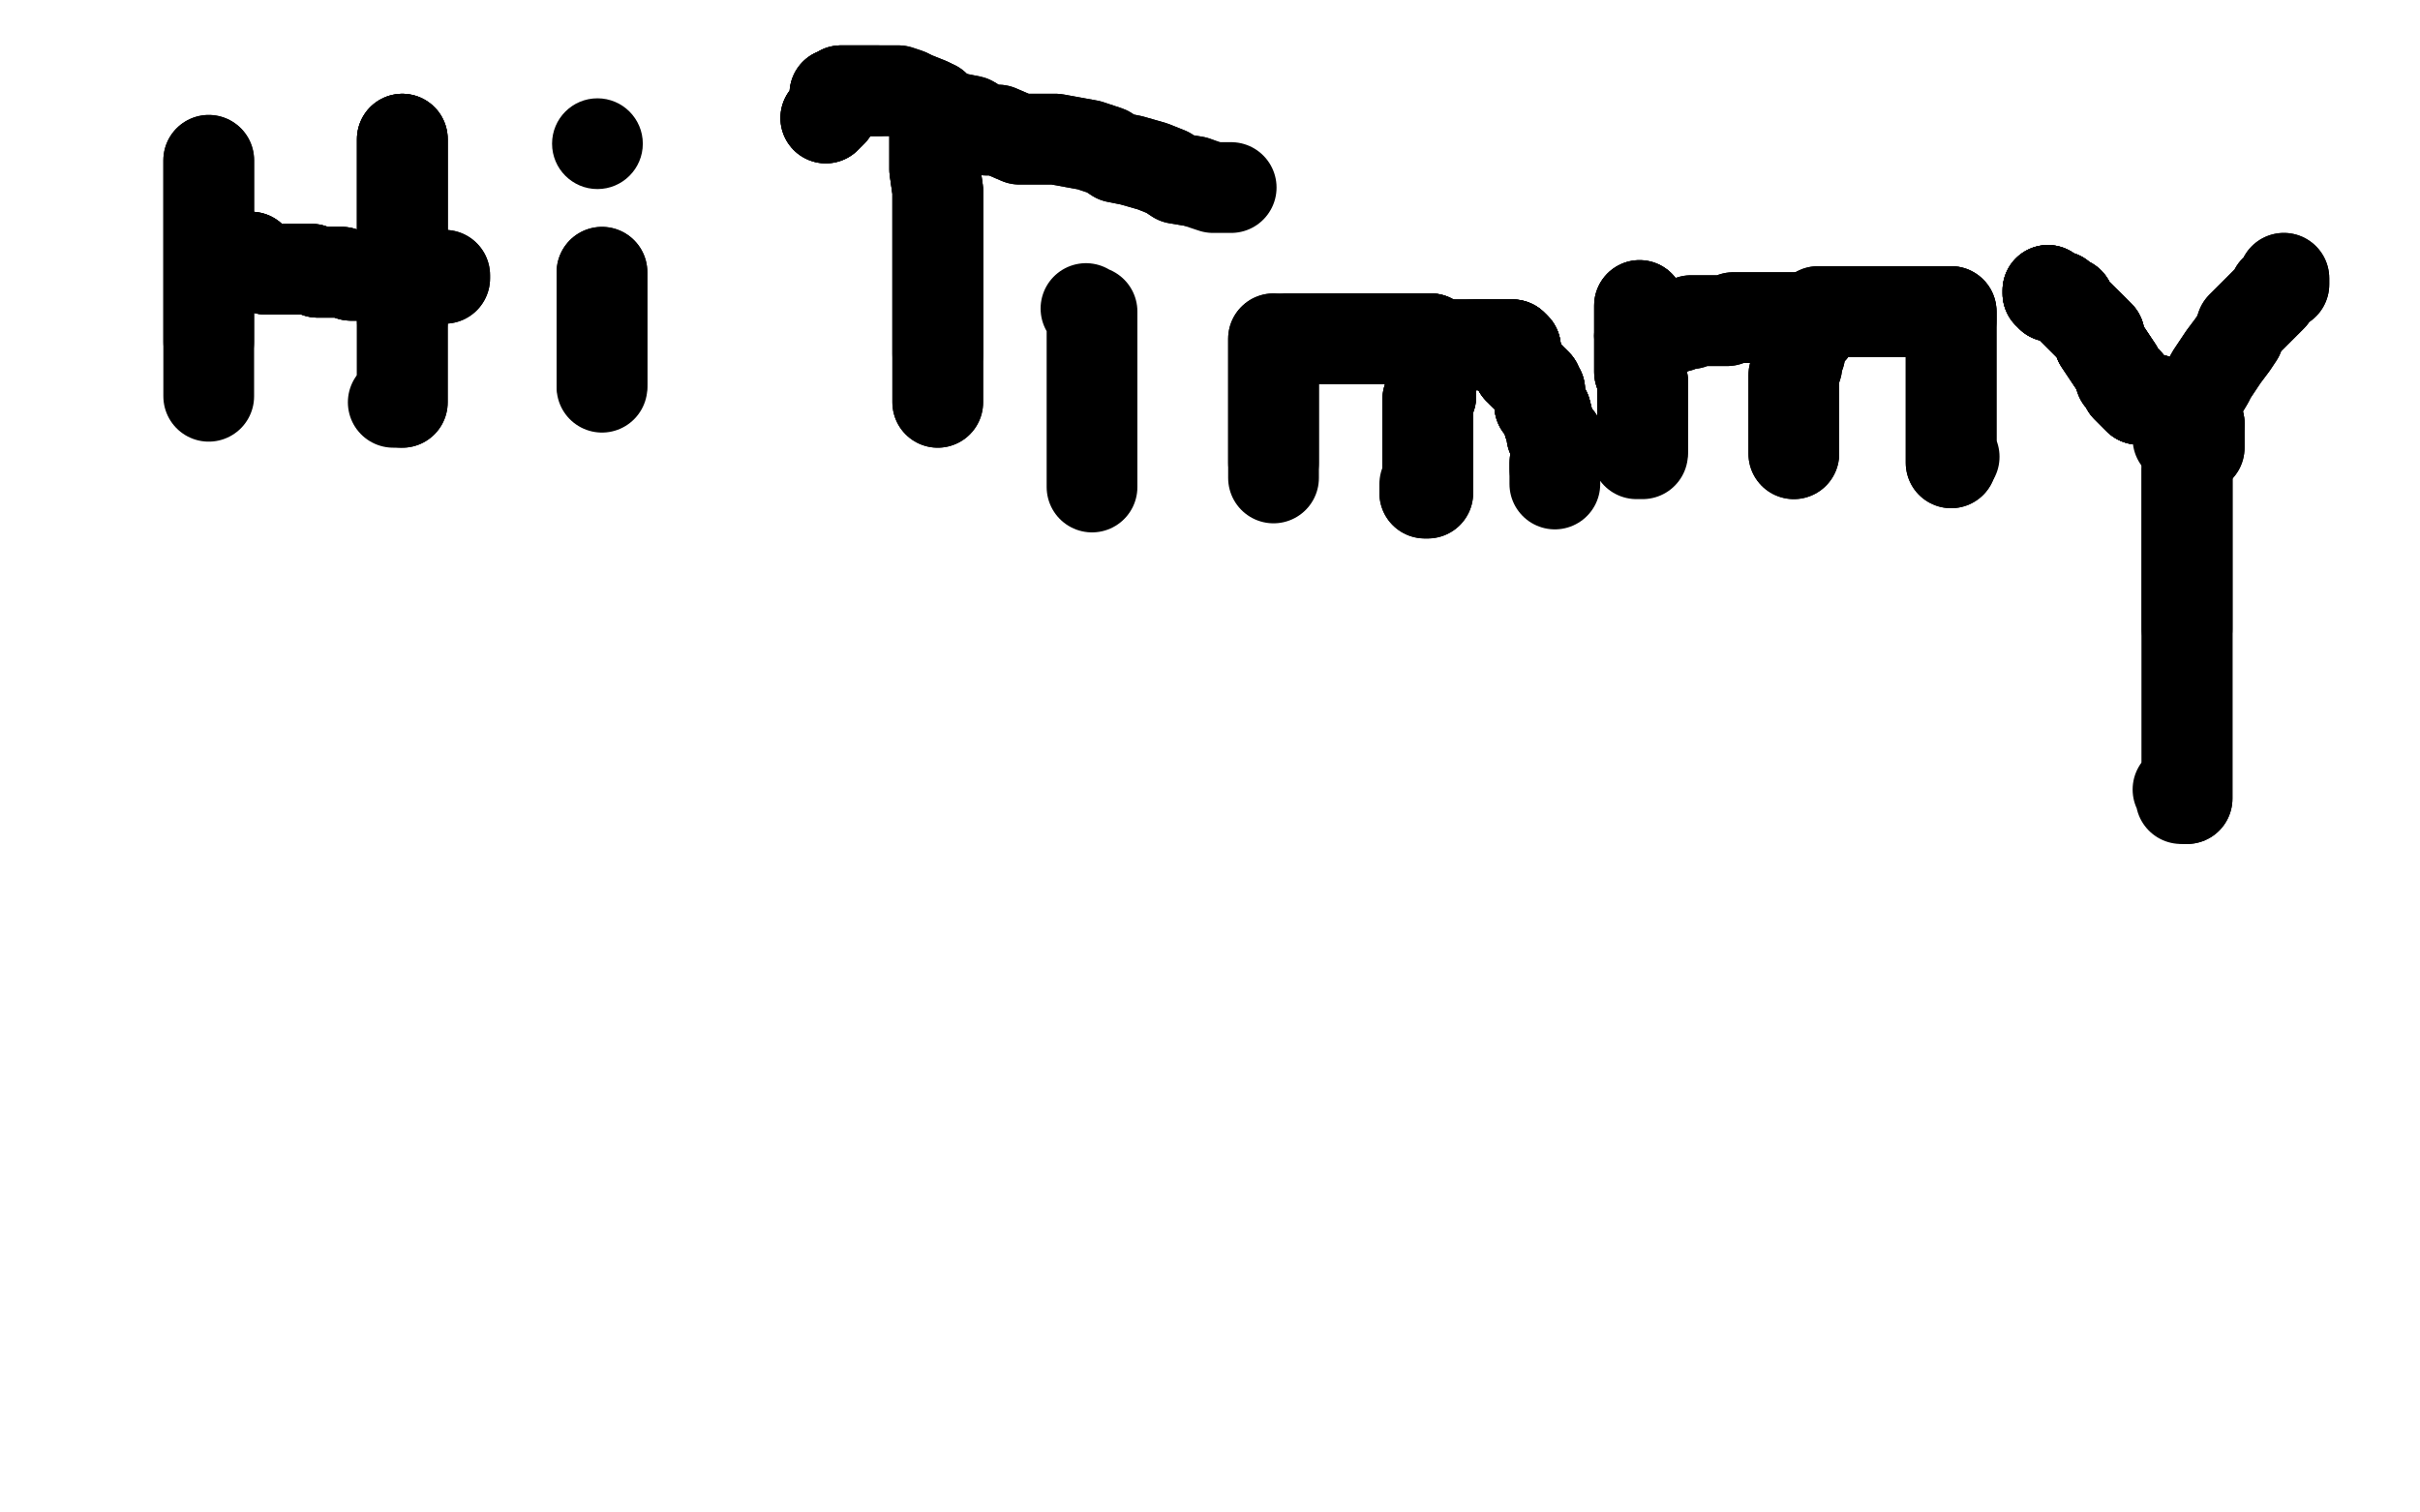 <?xml version="1.0" standalone="no"?>
<!DOCTYPE svg PUBLIC "-//W3C//DTD SVG 1.1//EN"
"http://www.w3.org/Graphics/SVG/1.1/DTD/svg11.dtd">

<svg width="800" height="500" version="1.1" xmlns="http://www.w3.org/2000/svg" xmlns:xlink="http://www.w3.org/1999/xlink" style="stroke-antialiasing: false"><desc>This SVG has been created on https://colorillo.com/</desc><rect x='0' y='0' width='800' height='500' style='fill: rgb(255,255,255); stroke-width:0' /><polyline points="69,53 69,54 69,55 69,56 69,58 69,60 69,62 69,63 69,65 69,67 69,71 69,74 69,78 69,81 69,86 69,91 69,94 69,98 69,104 69,107 69,113" style="fill: none; stroke: #000000; stroke-width: 30; stroke-linejoin: round; stroke-linecap: round; stroke-antialiasing: false; stroke-antialias: 0; opacity: 1.0"/>
<polyline points="69,53 69,54 69,55 69,56 69,58 69,60 69,62 69,63 69,65 69,67 69,71 69,74 69,78 69,81 69,86 69,91 69,94 69,98 69,104 69,107 69,113 69,117 69,119 69,122 69,124 69,126 69,127 69,129 69,130 69,131" style="fill: none; stroke: #000000; stroke-width: 30; stroke-linejoin: round; stroke-linecap: round; stroke-antialiasing: false; stroke-antialias: 0; opacity: 1.0"/>
<polyline points="133,46 133,47 133,48 133,49 133,50 133,53 133,54 133,57 133,59 133,62 133,66 133,71 133,77 133,82 133,86 133,89 133,94 133,97 133,101 133,104 133,106" style="fill: none; stroke: #000000; stroke-width: 30; stroke-linejoin: round; stroke-linecap: round; stroke-antialiasing: false; stroke-antialias: 0; opacity: 1.0"/>
<polyline points="133,46 133,47 133,48 133,49 133,50 133,53 133,54 133,57 133,59 133,62 133,66 133,71 133,77 133,82 133,86 133,89 133,94 133,97 133,101 133,104 133,106 133,110 133,112 133,116 133,119 133,122 133,124 133,126 133,128 133,129 133,130 133,131 133,132 133,133" style="fill: none; stroke: #000000; stroke-width: 30; stroke-linejoin: round; stroke-linecap: round; stroke-antialiasing: false; stroke-antialias: 0; opacity: 1.0"/>
<polyline points="133,46 133,47 133,48 133,49 133,50 133,53 133,54 133,57 133,59 133,62 133,66 133,71 133,77 133,82 133,86 133,89 133,94 133,97 133,101 133,104 133,106 133,110 133,112 133,116 133,119 133,122 133,124 133,126 133,128 133,129 133,130 133,131 133,132 133,133 132,133 131,133 130,133" style="fill: none; stroke: #000000; stroke-width: 30; stroke-linejoin: round; stroke-linecap: round; stroke-antialiasing: false; stroke-antialias: 0; opacity: 1.0"/>
<polyline points="83,85 83,86 83,87 84,87 85,87 87,88 88,89 89,89 90,89 91,89 93,89 94,89 98,89 99,89 101,89 103,89 105,90 109,90 113,90 116,91 119,91 122,91 125,91" style="fill: none; stroke: #000000; stroke-width: 30; stroke-linejoin: round; stroke-linecap: round; stroke-antialiasing: false; stroke-antialias: 0; opacity: 1.0"/>
<polyline points="83,85 83,86 83,87 84,87 85,87 87,88 88,89 89,89 90,89 91,89 93,89 94,89 98,89 99,89 101,89 103,89 105,90 109,90 113,90 116,91 119,91 122,91 125,91 128,91 131,91 134,91 136,91 140,91 142,91 144,91 145,91 146,91 147,91 147,92 146,92" style="fill: none; stroke: #000000; stroke-width: 30; stroke-linejoin: round; stroke-linecap: round; stroke-antialiasing: false; stroke-antialias: 0; opacity: 1.0"/>
<polyline points="83,85 83,86 83,87 84,87 85,87 87,88 88,89 89,89 90,89 91,89 93,89 94,89 98,89 99,89 101,89 103,89 105,90 109,90 113,90 116,91 119,91 122,91 125,91 128,91 131,91 134,91 136,91 140,91 142,91 144,91 145,91 146,91 147,91 147,92 146,92 145,92" style="fill: none; stroke: #000000; stroke-width: 30; stroke-linejoin: round; stroke-linecap: round; stroke-antialiasing: false; stroke-antialias: 0; opacity: 1.0"/>
<polyline points="199,90 199,92 199,93 199,94 199,95 199,97 199,98 199,99 199,100 199,103 199,106 199,109 199,112 199,114 199,115 199,118 199,119 199,122 199,123 199,126 199,127" style="fill: none; stroke: #000000; stroke-width: 30; stroke-linejoin: round; stroke-linecap: round; stroke-antialiasing: false; stroke-antialias: 0; opacity: 1.0"/>
<polyline points="199,90 199,92 199,93 199,94 199,95 199,97 199,98 199,99 199,100 199,103 199,106 199,109 199,112 199,114 199,115 199,118 199,119 199,122 199,123 199,126 199,127 199,128 199,127 199,125 199,123" style="fill: none; stroke: #000000; stroke-width: 30; stroke-linejoin: round; stroke-linecap: round; stroke-antialiasing: false; stroke-antialias: 0; opacity: 1.0"/>
<circle cx="197.5" cy="47.5" r="15" style="fill: #000000; stroke-antialiasing: false; stroke-antialias: 0; opacity: 1.0"/>
<polyline points="309,35 309,36 309,37 309,38 309,39 309,42 309,45 309,48 309,53 309,56 310,63 310,67 310,72 310,77 310,84 310,88 310,94 310,100 310,106 310,109 310,115 310,117" style="fill: none; stroke: #000000; stroke-width: 30; stroke-linejoin: round; stroke-linecap: round; stroke-antialiasing: false; stroke-antialias: 0; opacity: 1.0"/>
<polyline points="309,35 309,36 309,37 309,38 309,39 309,42 309,45 309,48 309,53 309,56 310,63 310,67 310,72 310,77 310,84 310,88 310,94 310,100 310,106 310,109 310,115 310,117 310,122 310,125 310,129 310,131 310,132 310,133 310,132 310,130 310,129 310,127 310,125 310,122" style="fill: none; stroke: #000000; stroke-width: 30; stroke-linejoin: round; stroke-linecap: round; stroke-antialiasing: false; stroke-antialias: 0; opacity: 1.0"/>
<polyline points="309,35 309,36 309,37 309,38 309,39 309,42 309,45 309,48 309,53 309,56 310,63 310,67 310,72 310,77 310,84 310,88 310,94 310,100 310,106 310,109 310,115 310,117 310,122 310,125 310,129 310,131 310,132 310,133 310,132 310,130 310,129 310,127 310,125 310,122 310,121" style="fill: none; stroke: #000000; stroke-width: 30; stroke-linejoin: round; stroke-linecap: round; stroke-antialiasing: false; stroke-antialias: 0; opacity: 1.0"/>
<polyline points="273,39 274,38 275,37 275,36 276,35 276,34 276,32 276,31 277,31 278,30 279,30 280,30 281,30 282,30 284,30 286,30 287,30 290,30" style="fill: none; stroke: #000000; stroke-width: 30; stroke-linejoin: round; stroke-linecap: round; stroke-antialiasing: false; stroke-antialias: 0; opacity: 1.0"/>
<polyline points="273,39 274,38 275,37 275,36 276,35 276,34 276,32 276,31 277,31 278,30 279,30 280,30 281,30 282,30 284,30 286,30 287,30 290,30 293,30 294,30 297,30 300,31 302,32 307,34 312,38 316,39 321,40 326,43 330,43 337,46 341,46 349,46 360,48 366,50 369,52 374,53 381,55 386,57 389,59 395,60" style="fill: none; stroke: #000000; stroke-width: 30; stroke-linejoin: round; stroke-linecap: round; stroke-antialiasing: false; stroke-antialias: 0; opacity: 1.0"/>
<polyline points="273,39 274,38 275,37 275,36 276,35 276,34 276,32 276,31 277,31 278,30 279,30 280,30 281,30 282,30 284,30 286,30 287,30 290,30 293,30 294,30 297,30 300,31 302,32 307,34 312,38 316,39 321,40 326,43 330,43 337,46 341,46 349,46 360,48 366,50 369,52 374,53 381,55 386,57 389,59 395,60 401,62 405,62 406,62 407,62" style="fill: none; stroke: #000000; stroke-width: 30; stroke-linejoin: round; stroke-linecap: round; stroke-antialiasing: false; stroke-antialias: 0; opacity: 1.0"/>
<polyline points="359,102 360,103 361,103 361,105 361,106 361,108 361,110 361,111 361,113 361,117 361,119 361,125 361,130 361,133 361,138 361,143 361,145 361,148 361,161" style="fill: none; stroke: #000000; stroke-width: 30; stroke-linejoin: round; stroke-linecap: round; stroke-antialiasing: false; stroke-antialias: 0; opacity: 1.0"/>
<polyline points="421,112 421,113 421,114 421,115 421,117 421,119 421,121 421,124 421,126 421,128 421,130 421,133 421,137 421,140 421,142 421,145 421,147 421,149 421,150 421,151 421,152 421,153" style="fill: none; stroke: #000000; stroke-width: 30; stroke-linejoin: round; stroke-linecap: round; stroke-antialiasing: false; stroke-antialias: 0; opacity: 1.0"/>
<polyline points="421,112 421,113 421,114 421,115 421,117 421,119 421,121 421,124 421,126 421,128 421,130 421,133 421,137 421,140 421,142 421,145 421,147 421,149 421,150 421,151 421,152 421,153 421,155 421,156 421,157 421,158 421,156 421,155" style="fill: none; stroke: #000000; stroke-width: 30; stroke-linejoin: round; stroke-linecap: round; stroke-antialiasing: false; stroke-antialias: 0; opacity: 1.0"/>
<polyline points="425,112 426,112 428,112 429,112 430,112 431,112 432,112 434,112 436,112 438,112 439,112 441,112 443,112 445,112 446,112 448,112 450,112 453,112 456,112 459,112" style="fill: none; stroke: #000000; stroke-width: 30; stroke-linejoin: round; stroke-linecap: round; stroke-antialiasing: false; stroke-antialias: 0; opacity: 1.0"/>
<polyline points="425,112 426,112 428,112 429,112 430,112 431,112 432,112 434,112 436,112 438,112 439,112 441,112 443,112 445,112 446,112 448,112 450,112 453,112 456,112 459,112 462,112 464,112 466,112 467,112 470,112 471,112 472,112 473,112 473,113 473,114 473,115 473,117 473,119 473,120 473,121" style="fill: none; stroke: #000000; stroke-width: 30; stroke-linejoin: round; stroke-linecap: round; stroke-antialiasing: false; stroke-antialias: 0; opacity: 1.0"/>
<polyline points="436,112 438,112 439,112 441,112 443,112 445,112 446,112 448,112 450,112 453,112 456,112 459,112 462,112 464,112 466,112 467,112 470,112 471,112 472,112 473,112 473,113 473,114 473,115 473,117 473,119 473,120 473,121 473,124 473,125 473,127 473,128 473,131 472,132 472,134 472,136 472,137 472,141 472,144 472,146 472,148 472,150 472,153 472,154 472,155 472,156 472,158" style="fill: none; stroke: #000000; stroke-width: 30; stroke-linejoin: round; stroke-linecap: round; stroke-antialiasing: false; stroke-antialias: 0; opacity: 1.0"/>
<polyline points="443,112 445,112 446,112 448,112 450,112 453,112 456,112 459,112 462,112 464,112 466,112 467,112 470,112 471,112 472,112 473,112 473,113 473,114 473,115 473,117 473,119 473,120 473,121 473,124 473,125 473,127 473,128 473,131 472,132 472,134 472,136 472,137 472,141 472,144 472,146 472,148 472,150 472,153 472,154 472,155 472,156 472,158 472,159 472,161 472,162 472,163 471,163 471,162" style="fill: none; stroke: #000000; stroke-width: 30; stroke-linejoin: round; stroke-linecap: round; stroke-antialiasing: false; stroke-antialias: 0; opacity: 1.0"/>
<polyline points="443,112 445,112 446,112 448,112 450,112 453,112 456,112 459,112 462,112 464,112 466,112 467,112 470,112 471,112 472,112 473,112 473,113 473,114 473,115 473,117 473,119 473,120 473,121 473,124 473,125 473,127 473,128 473,131 472,132 472,134 472,136 472,137 472,141 472,144 472,146 472,148 472,150 472,153 472,154 472,155 472,156 472,158 472,159 472,161 472,162 472,163 471,163 471,162 471,161 471,160" style="fill: none; stroke: #000000; stroke-width: 30; stroke-linejoin: round; stroke-linecap: round; stroke-antialiasing: false; stroke-antialias: 0; opacity: 1.0"/>
<polyline points="473,114 474,114 475,114 476,114 477,114 478,114 479,114 480,114 481,114 482,114 483,114 484,114 485,114 486,114 487,114 488,114 489,114 491,114" style="fill: none; stroke: #000000; stroke-width: 30; stroke-linejoin: round; stroke-linecap: round; stroke-antialiasing: false; stroke-antialias: 0; opacity: 1.0"/>
<polyline points="473,114 474,114 475,114 476,114 477,114 478,114 479,114 480,114 481,114 482,114 483,114 484,114 485,114 486,114 487,114 488,114 489,114 491,114 493,114 494,114 496,114 497,114 498,114 499,114 500,114 501,115 501,116 501,117 501,118 501,119 502,119 502,120 502,122" style="fill: none; stroke: #000000; stroke-width: 30; stroke-linejoin: round; stroke-linecap: round; stroke-antialiasing: false; stroke-antialias: 0; opacity: 1.0"/>
<polyline points="473,114 474,114 475,114 476,114 477,114 478,114 479,114 480,114 481,114 482,114 483,114 484,114 485,114 486,114 487,114 488,114 489,114 491,114 493,114 494,114 496,114 497,114 498,114 499,114 500,114 501,115 501,116 501,117 501,118 501,119 502,119 502,120 502,122 503,122 503,123 504,124 505,124 506,125 506,126 507,126 508,127 508,128 508,129 509,129 509,130 509,132 509,134 511,136 512,140" style="fill: none; stroke: #000000; stroke-width: 30; stroke-linejoin: round; stroke-linecap: round; stroke-antialiasing: false; stroke-antialias: 0; opacity: 1.0"/>
<polyline points="487,114 488,114 489,114 491,114 493,114 494,114 496,114 497,114 498,114 499,114 500,114 501,115 501,116 501,117 501,118 501,119 502,119 502,120 502,122 503,122 503,123 504,124 505,124 506,125 506,126 507,126 508,127 508,128 508,129 509,129 509,130 509,132 509,134 511,136 512,140 513,142 513,143 513,144 514,144 515,145 515,146 515,147 515,148" style="fill: none; stroke: #000000; stroke-width: 30; stroke-linejoin: round; stroke-linecap: round; stroke-antialiasing: false; stroke-antialias: 0; opacity: 1.0"/>
<polyline points="489,114 491,114 493,114 494,114 496,114 497,114 498,114 499,114 500,114 501,115 501,116 501,117 501,118 501,119 502,119 502,120 502,122 503,122 503,123 504,124 505,124 506,125 506,126 507,126 508,127 508,128 508,129 509,129 509,130 509,132 509,134 511,136 512,140 513,142 513,143 513,144 514,144 515,145 515,146 515,147 515,148 515,149 515,150 515,151 515,152 515,153 514,153 514,154 514,155" style="fill: none; stroke: #000000; stroke-width: 30; stroke-linejoin: round; stroke-linecap: round; stroke-antialiasing: false; stroke-antialias: 0; opacity: 1.0"/>
<polyline points="489,114 491,114 493,114 494,114 496,114 497,114 498,114 499,114 500,114 501,115 501,116 501,117 501,118 501,119 502,119 502,120 502,122 503,122 503,123 504,124 505,124 506,125 506,126 507,126 508,127 508,128 508,129 509,129 509,130 509,132 509,134 511,136 512,140 513,142 513,143 513,144 514,144 515,145 515,146 515,147 515,148 515,149 515,150 515,151 515,152 515,153 514,153 514,154 514,155 514,160" style="fill: none; stroke: #000000; stroke-width: 30; stroke-linejoin: round; stroke-linecap: round; stroke-antialiasing: false; stroke-antialias: 0; opacity: 1.0"/>
<polyline points="542,101 542,102 542,103 542,104 542,105 542,107 542,108 542,110 542,111 542,113 542,115 542,117 542,119 542,121 542,123 543,126 543,128 543,129 543,131 543,134 543,137" style="fill: none; stroke: #000000; stroke-width: 30; stroke-linejoin: round; stroke-linecap: round; stroke-antialiasing: false; stroke-antialias: 0; opacity: 1.0"/>
<polyline points="542,101 542,102 542,103 542,104 542,105 542,107 542,108 542,110 542,111 542,113 542,115 542,117 542,119 542,121 542,123 543,126 543,128 543,129 543,131 543,134 543,137 543,139 543,142 543,143 543,144 543,145 543,146 543,147 543,148 543,149" style="fill: none; stroke: #000000; stroke-width: 30; stroke-linejoin: round; stroke-linecap: round; stroke-antialiasing: false; stroke-antialias: 0; opacity: 1.0"/>
<polyline points="542,101 542,102 542,103 542,104 542,105 542,107 542,108 542,110 542,111 542,113 542,115 542,117 542,119 542,121 542,123 543,126 543,128 543,129 543,131 543,134 543,137 543,139 543,142 543,143 543,144 543,145 543,146 543,147 543,148 543,149 543,150 542,150 541,150" style="fill: none; stroke: #000000; stroke-width: 30; stroke-linejoin: round; stroke-linecap: round; stroke-antialiasing: false; stroke-antialias: 0; opacity: 1.0"/>
<polyline points="542,111 543,111 544,111 545,111 546,111 547,111 547,110 548,110 549,110 550,110 551,109 552,108 553,108 554,108" style="fill: none; stroke: #000000; stroke-width: 30; stroke-linejoin: round; stroke-linecap: round; stroke-antialiasing: false; stroke-antialias: 0; opacity: 1.0"/>
<polyline points="542,111 543,111 544,111 545,111 546,111 547,111 547,110 548,110 549,110 550,110 551,109 552,108 553,108 554,108 555,108 556,107 557,107 558,107 559,107 559,106 560,106 561,106 562,106 563,106 566,106 567,106 568,106 571,106 573,105 576,105 579,105 581,105 583,105 585,105 586,105 588,105 590,105 591,105 593,105 595,105" style="fill: none; stroke: #000000; stroke-width: 30; stroke-linejoin: round; stroke-linecap: round; stroke-antialiasing: false; stroke-antialias: 0; opacity: 1.0"/>
<polyline points="542,111 543,111 544,111 545,111 546,111 547,111 547,110 548,110 549,110 550,110 551,109 552,108 553,108 554,108 555,108 556,107 557,107 558,107 559,107 559,106 560,106 561,106 562,106 563,106 566,106 567,106 568,106 571,106 573,105 576,105 579,105 581,105 583,105 585,105 586,105 588,105 590,105 591,105 593,105 595,105 597,105 598,105 599,105 599,106 599,107 599,108 599,109 598,109 597,109 597,110" style="fill: none; stroke: #000000; stroke-width: 30; stroke-linejoin: round; stroke-linecap: round; stroke-antialiasing: false; stroke-antialias: 0; opacity: 1.0"/>
<polyline points="599,105 599,106 599,107 599,108 599,109 598,109 597,109 597,110 596,111 596,112 596,113 595,114 595,116 595,117 594,119 594,121 593,124 593,126 593,128 593,131 593,133 593,135 593,136 593,140 593,141 593,145 593,148 593,149 593,150" style="fill: none; stroke: #000000; stroke-width: 30; stroke-linejoin: round; stroke-linecap: round; stroke-antialiasing: false; stroke-antialias: 0; opacity: 1.0"/>
<polyline points="599,105 599,106 599,107 599,108 599,109 598,109 597,109 597,110 596,111 596,112 596,113 595,114 595,116 595,117 594,119 594,121 593,124 593,126 593,128 593,131 593,133 593,135 593,136 593,140 593,141 593,145 593,148 593,149 593,150" style="fill: none; stroke: #000000; stroke-width: 30; stroke-linejoin: round; stroke-linecap: round; stroke-antialiasing: false; stroke-antialias: 0; opacity: 1.0"/>
<polyline points="601,103 602,103 603,103 604,103 605,103 606,103 607,103 608,103 609,103 610,103 612,103 613,103 616,103 618,103 620,103 622,103 624,103 626,103 628,103 629,103 630,103 633,103 634,103 635,103 637,103" style="fill: none; stroke: #000000; stroke-width: 30; stroke-linejoin: round; stroke-linecap: round; stroke-antialiasing: false; stroke-antialias: 0; opacity: 1.0"/>
<polyline points="601,103 602,103 603,103 604,103 605,103 606,103 607,103 608,103 609,103 610,103 612,103 613,103 616,103 618,103 620,103 622,103 624,103 626,103 628,103 629,103 630,103 633,103 634,103 635,103 637,103 638,103 640,103 641,103 642,103 643,103 644,103 645,103 645,104 645,105 645,106" style="fill: none; stroke: #000000; stroke-width: 30; stroke-linejoin: round; stroke-linecap: round; stroke-antialiasing: false; stroke-antialias: 0; opacity: 1.0"/>
<polyline points="630,103 633,103 634,103 635,103 637,103 638,103 640,103 641,103 642,103 643,103 644,103 645,103 645,104 645,105 645,106 645,107 645,108 645,109 645,110 645,111 645,112 645,115 645,117 645,118 645,120 645,124 645,128 645,131 645,133 645,134 645,137 645,139 645,142 645,143 645,145 645,147 645,150 645,151 645,152 645,153" style="fill: none; stroke: #000000; stroke-width: 30; stroke-linejoin: round; stroke-linecap: round; stroke-antialiasing: false; stroke-antialias: 0; opacity: 1.0"/>
<polyline points="630,103 633,103 634,103 635,103 637,103 638,103 640,103 641,103 642,103 643,103 644,103 645,103 645,104 645,105 645,106 645,107 645,108 645,109 645,110 645,111 645,112 645,115 645,117 645,118 645,120 645,124 645,128 645,131 645,133 645,134 645,137 645,139 645,142 645,143 645,145 645,147 645,150 645,151 645,152 645,153 645,151 646,151 645,151 645,150 645,149" style="fill: none; stroke: #000000; stroke-width: 30; stroke-linejoin: round; stroke-linecap: round; stroke-antialiasing: false; stroke-antialias: 0; opacity: 1.0"/>
<polyline points="677,96 677,97 678,97 678,98 680,98 681,98 681,99 682,99 683,100 684,100 685,102 687,104 689,106 691,108 693,110 694,111 694,113 696,116 698,119 700,122 701,125 703,126 703,128 704,129 705,130 707,132 708,132 710,132" style="fill: none; stroke: #000000; stroke-width: 30; stroke-linejoin: round; stroke-linecap: round; stroke-antialiasing: false; stroke-antialias: 0; opacity: 1.0"/>
<polyline points="677,96 677,97 678,97 678,98 680,98 681,98 681,99 682,99 683,100 684,100 685,102 687,104 689,106 691,108 693,110 694,111 694,113 696,116 698,119 700,122 701,125 703,126 703,128 704,129 705,130 707,132 708,132 710,132 711,132 712,132 714,133 715,133 716,133 717,133 718,134 720,135 720,136 722,137 723,138 724,139 726,139 727,140" style="fill: none; stroke: #000000; stroke-width: 30; stroke-linejoin: round; stroke-linecap: round; stroke-antialiasing: false; stroke-antialias: 0; opacity: 1.0"/>
<polyline points="677,96 677,97 678,97 678,98 680,98 681,98 681,99 682,99 683,100 684,100 685,102 687,104 689,106 691,108 693,110 694,111 694,113 696,116 698,119 700,122 701,125 703,126 703,128 704,129 705,130 707,132 708,132 710,132 711,132 712,132 714,133 715,133 716,133 717,133 718,134 720,135 720,136 722,137 723,138 724,139 726,139 727,140 727,141 727,142 727,143 727,144 727,145 727,146 727,147 727,148" style="fill: none; stroke: #000000; stroke-width: 30; stroke-linejoin: round; stroke-linecap: round; stroke-antialiasing: false; stroke-antialias: 0; opacity: 1.0"/>
<polyline points="677,96 677,97 678,97 678,98 680,98 681,98 681,99 682,99 683,100 684,100 685,102 687,104 689,106 691,108 693,110 694,111 694,113 696,116 698,119 700,122 701,125 703,126 703,128 704,129 705,130 707,132 708,132 710,132 711,132 712,132 714,133 715,133 716,133 717,133 718,134 720,135 720,136 722,137 723,138 724,139 726,139 727,140 727,141 727,142 727,143 727,144 727,145 727,146 727,147 727,148" style="fill: none; stroke: #000000; stroke-width: 30; stroke-linejoin: round; stroke-linecap: round; stroke-antialiasing: false; stroke-antialias: 0; opacity: 1.0"/>
<polyline points="755,92 755,93 755,94 754,94 752,96 751,98 750,99 749,100 747,102 744,105 741,108 740,111 738,114 735,118 733,121 731,124 730,126 727,131 725,133 723,137 722,139 721,142 721,143 720,143" style="fill: none; stroke: #000000; stroke-width: 30; stroke-linejoin: round; stroke-linecap: round; stroke-antialiasing: false; stroke-antialias: 0; opacity: 1.0"/>
<polyline points="755,92 755,93 755,94 754,94 752,96 751,98 750,99 749,100 747,102 744,105 741,108 740,111 738,114 735,118 733,121 731,124 730,126 727,131 725,133 723,137 722,139 721,142 721,143 720,143 720,144 720,145" style="fill: none; stroke: #000000; stroke-width: 30; stroke-linejoin: round; stroke-linecap: round; stroke-antialiasing: false; stroke-antialias: 0; opacity: 1.0"/>
<polyline points="723,155 723,156 723,157 723,158 723,159 723,160 723,162 723,164 723,165 723,167 723,169 723,170 723,174 723,176 723,180 723,182 723,186 723,191 723,194 723,199 723,203 723,208" style="fill: none; stroke: #000000; stroke-width: 30; stroke-linejoin: round; stroke-linecap: round; stroke-antialiasing: false; stroke-antialias: 0; opacity: 1.0"/>
<polyline points="723,155 723,156 723,157 723,158 723,159 723,160 723,162 723,164 723,165 723,167 723,169 723,170 723,174 723,176 723,180 723,182 723,186 723,191 723,194 723,199 723,203 723,208 723,213 723,221 723,224 723,231 723,236 723,241 723,244 723,247 723,250 723,253 723,256 723,259 723,261 723,262 723,264" style="fill: none; stroke: #000000; stroke-width: 30; stroke-linejoin: round; stroke-linecap: round; stroke-antialiasing: false; stroke-antialias: 0; opacity: 1.0"/>
<polyline points="723,155 723,156 723,157 723,158 723,159 723,160 723,162 723,164 723,165 723,167 723,169 723,170 723,174 723,176 723,180 723,182 723,186 723,191 723,194 723,199 723,203 723,208 723,213 723,221 723,224 723,231 723,236 723,241 723,244 723,247 723,250 723,253 723,256 723,259 723,261 723,262 723,264 722,264 721,264 721,263 721,262 720,261" style="fill: none; stroke: #000000; stroke-width: 30; stroke-linejoin: round; stroke-linecap: round; stroke-antialiasing: false; stroke-antialias: 0; opacity: 1.0"/>
</svg>
